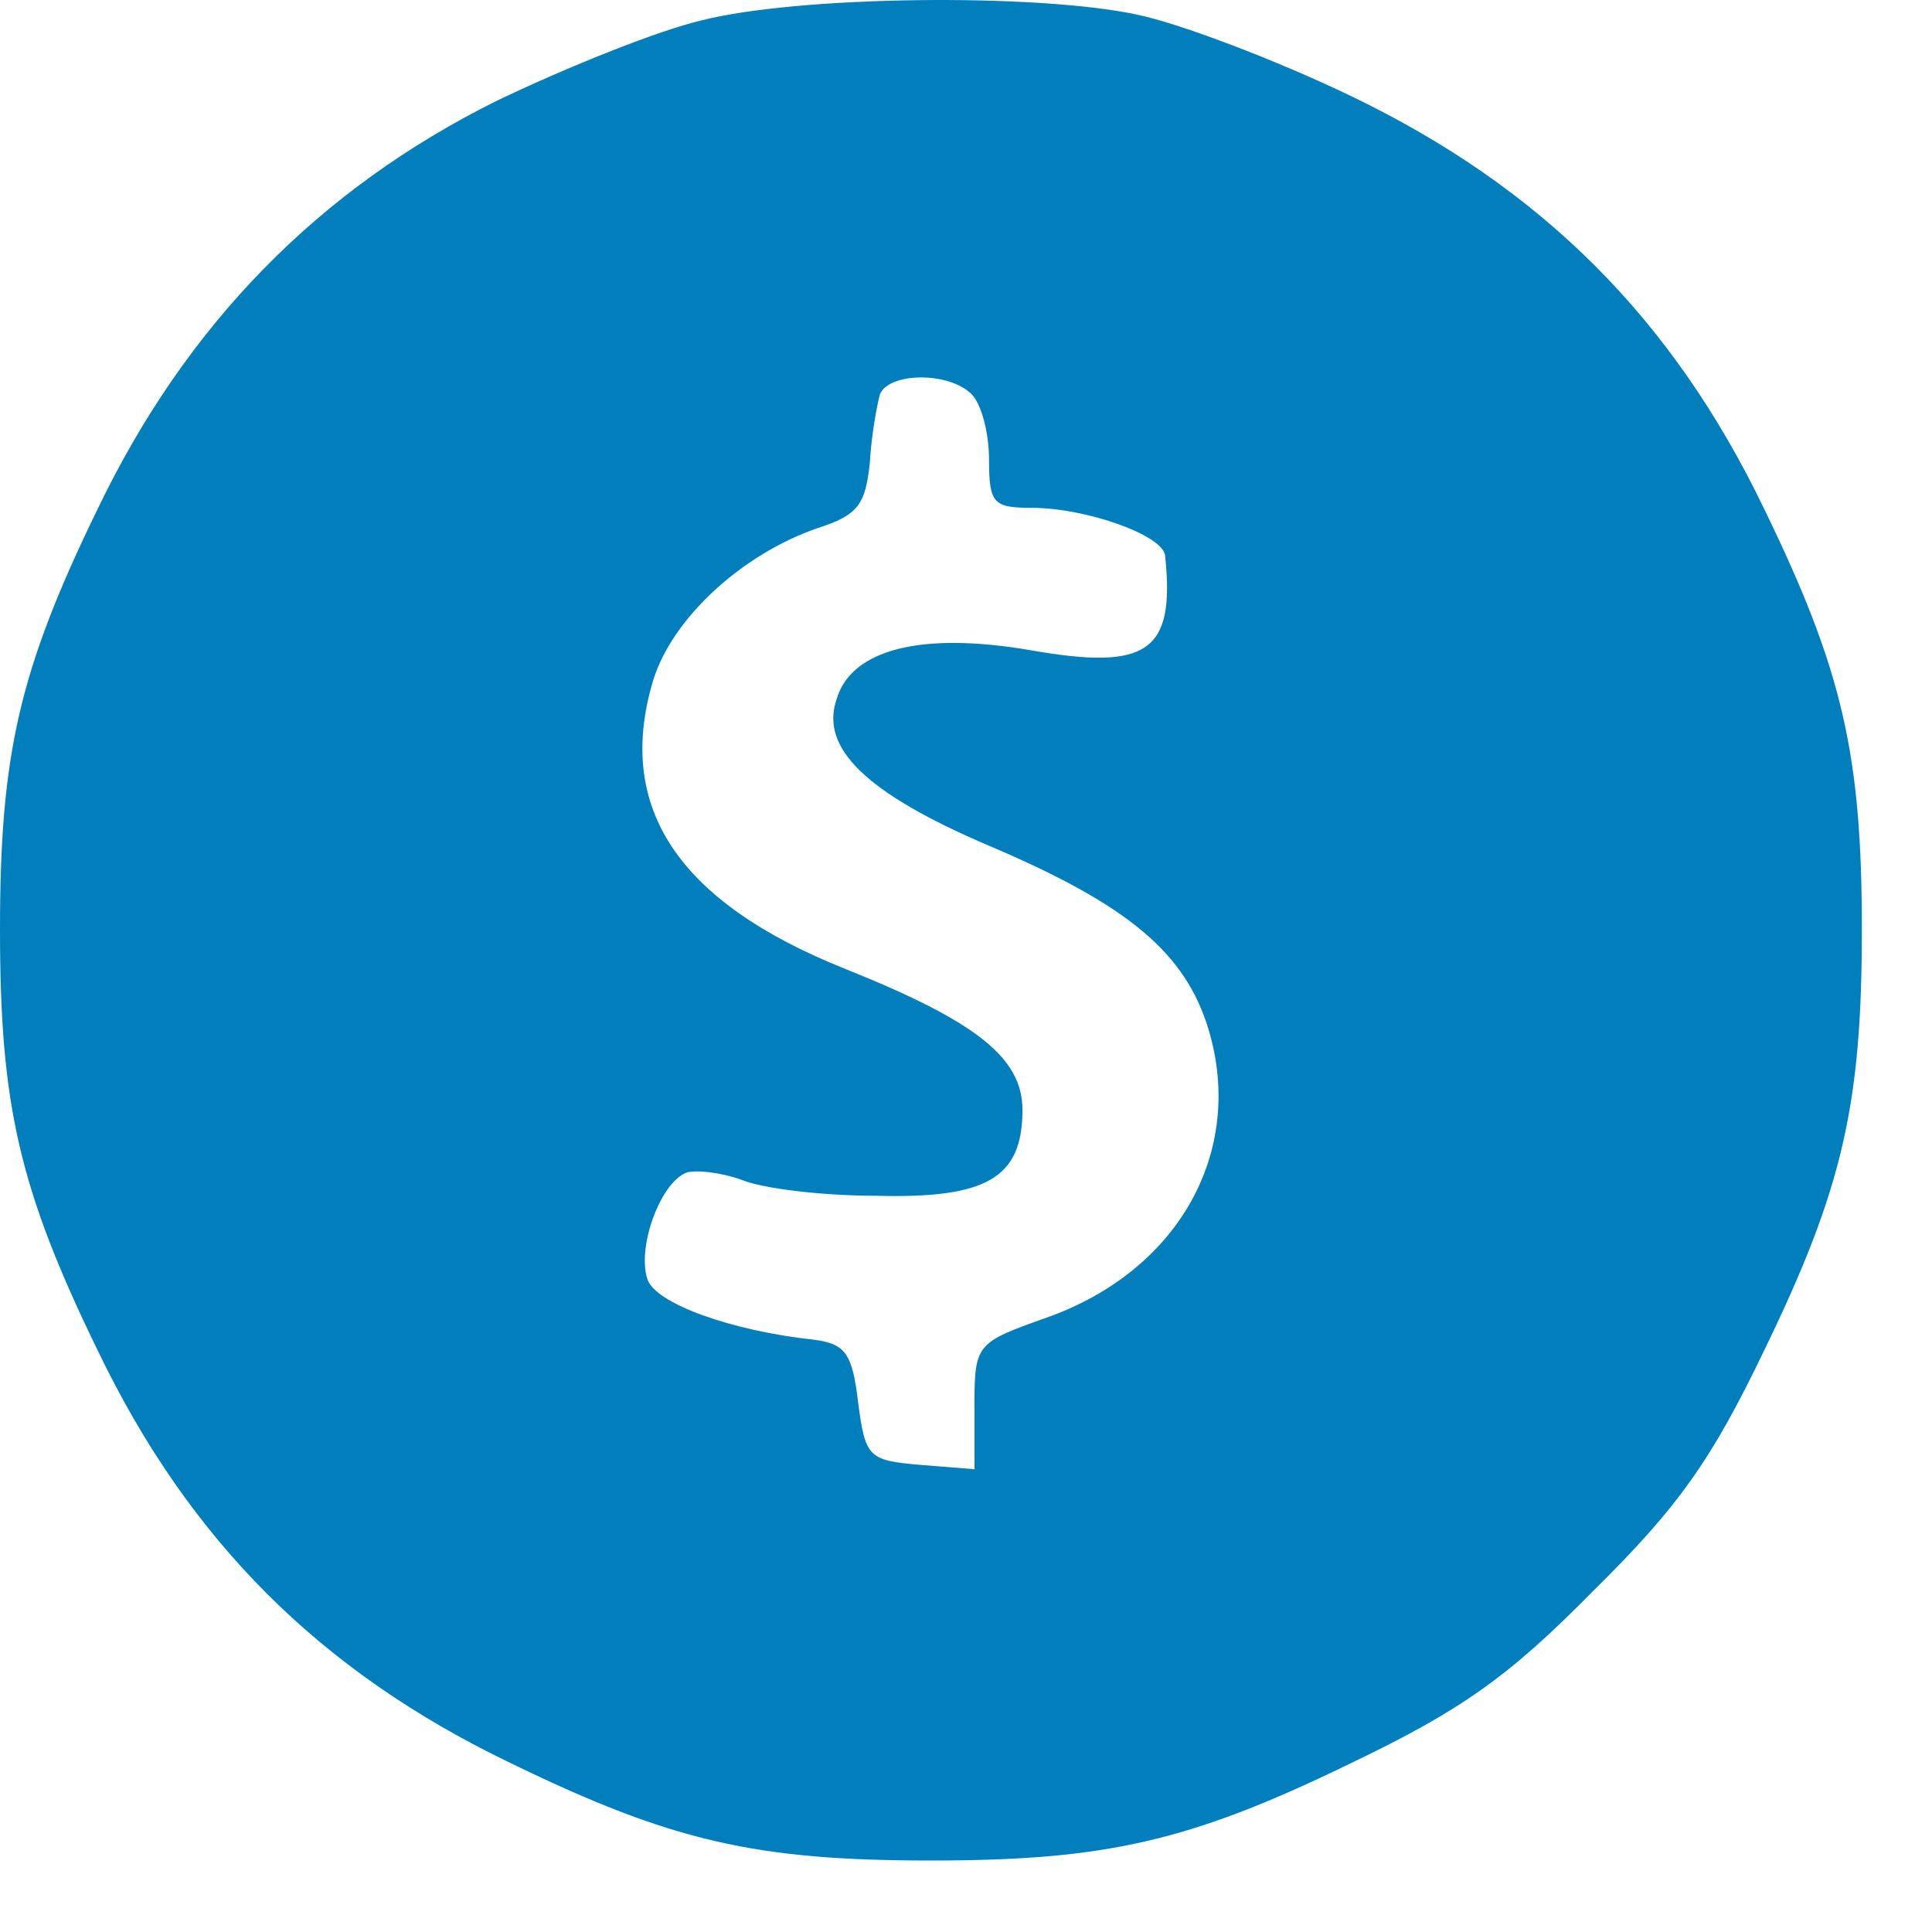 <svg width="13" height="13" viewBox="0 0 13 13" fill="none" xmlns="http://www.w3.org/2000/svg">
<path d="M4.717 0.138C4.424 0.207 3.817 0.451 3.347 0.676C2.143 1.273 1.253 2.184 0.656 3.427C0.127 4.513 0 5.081 0 6.255C0 7.43 0.127 7.997 0.656 9.084C1.272 10.366 2.153 11.247 3.435 11.863C4.522 12.392 5.089 12.519 6.264 12.519C7.438 12.519 8.006 12.392 9.092 11.863C9.826 11.511 10.149 11.286 10.717 10.708C11.294 10.141 11.52 9.818 11.872 9.084C12.4 7.997 12.528 7.43 12.528 6.255C12.528 5.081 12.4 4.513 11.872 3.427C11.255 2.144 10.374 1.264 9.092 0.647C8.583 0.402 7.937 0.158 7.654 0.099C6.968 -0.048 5.363 -0.028 4.717 0.138ZM6.538 2.653C6.606 2.722 6.655 2.918 6.655 3.094C6.655 3.387 6.685 3.417 6.939 3.417C7.311 3.417 7.83 3.603 7.84 3.74C7.908 4.386 7.722 4.513 6.939 4.376C6.205 4.249 5.726 4.366 5.628 4.709C5.52 5.032 5.823 5.335 6.646 5.687C7.595 6.089 7.977 6.412 8.133 6.93C8.378 7.753 7.928 8.555 7.037 8.868C6.567 9.035 6.557 9.044 6.557 9.465V9.886L6.195 9.857C5.843 9.827 5.823 9.808 5.774 9.436C5.735 9.103 5.686 9.044 5.481 9.015C4.923 8.956 4.404 8.77 4.355 8.604C4.287 8.389 4.443 7.958 4.62 7.89C4.688 7.87 4.854 7.89 4.991 7.939C5.128 7.997 5.53 8.046 5.892 8.046C6.636 8.066 6.88 7.929 6.88 7.469C6.88 7.116 6.567 6.872 5.686 6.519C4.561 6.069 4.14 5.433 4.394 4.581C4.522 4.161 4.991 3.73 5.5 3.554C5.774 3.466 5.823 3.397 5.853 3.113C5.863 2.927 5.902 2.722 5.921 2.653C5.98 2.507 6.381 2.497 6.538 2.653Z" fill="#007FBC"/>
</svg>
